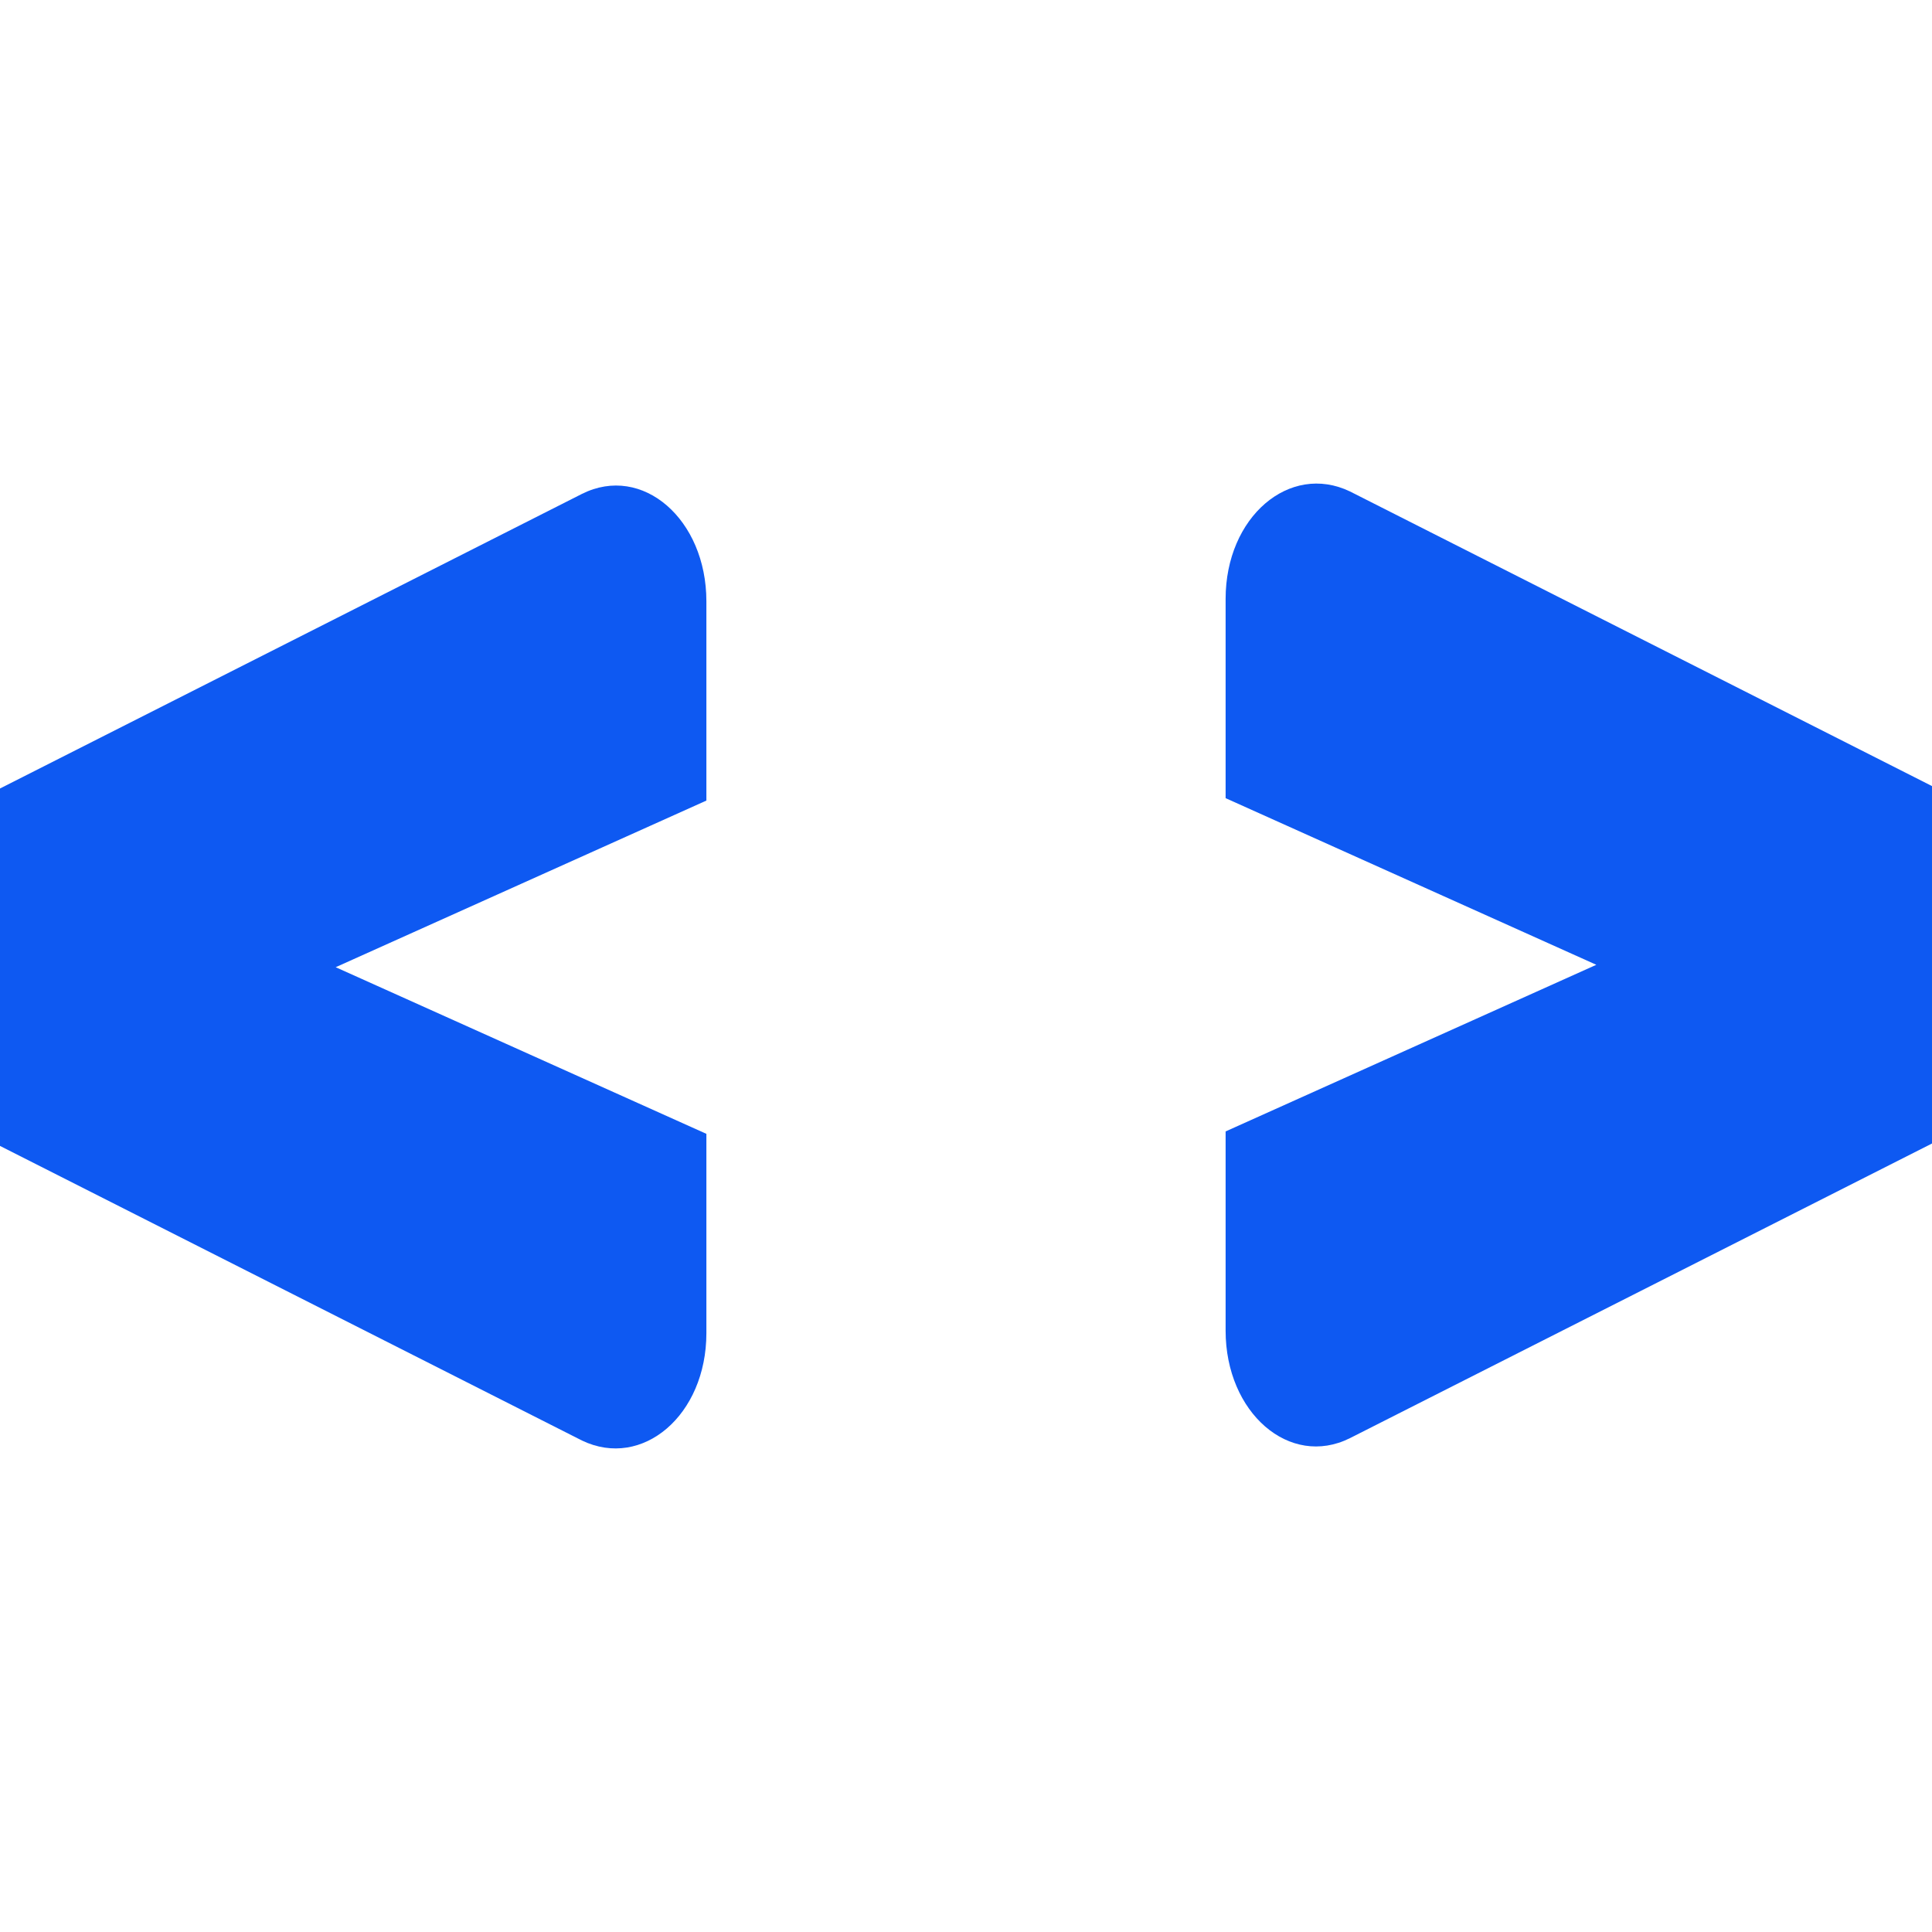 <?xml version="1.0" encoding="UTF-8"?>
<svg id="Calque_1" data-name="Calque 1" xmlns="http://www.w3.org/2000/svg" width="16" height="16" viewBox="0 0 16 16">
  <defs>
    <style>
      .cls-1 {
        fill: #0e59f2;
        stroke-width: 0px;
      }
    </style>
  </defs>
  <path class="cls-1" d="m16,9.47l-4.82,2.44c-.5.25-1.03-.21-1.03-.89v-1.65l3.07-1.38-3.07-1.38v-1.65c0-.68.53-1.13,1.03-.89l4.82,2.44v2.95Z"/>
  <path class="cls-1" d="m0,6.53l4.82-2.44c.5-.25,1.03.21,1.03.89v1.65l-3.07,1.38,3.07,1.38v1.65c0,.68-.53,1.13-1.03.89L0,9.49v-2.95Z"/>
</svg>
